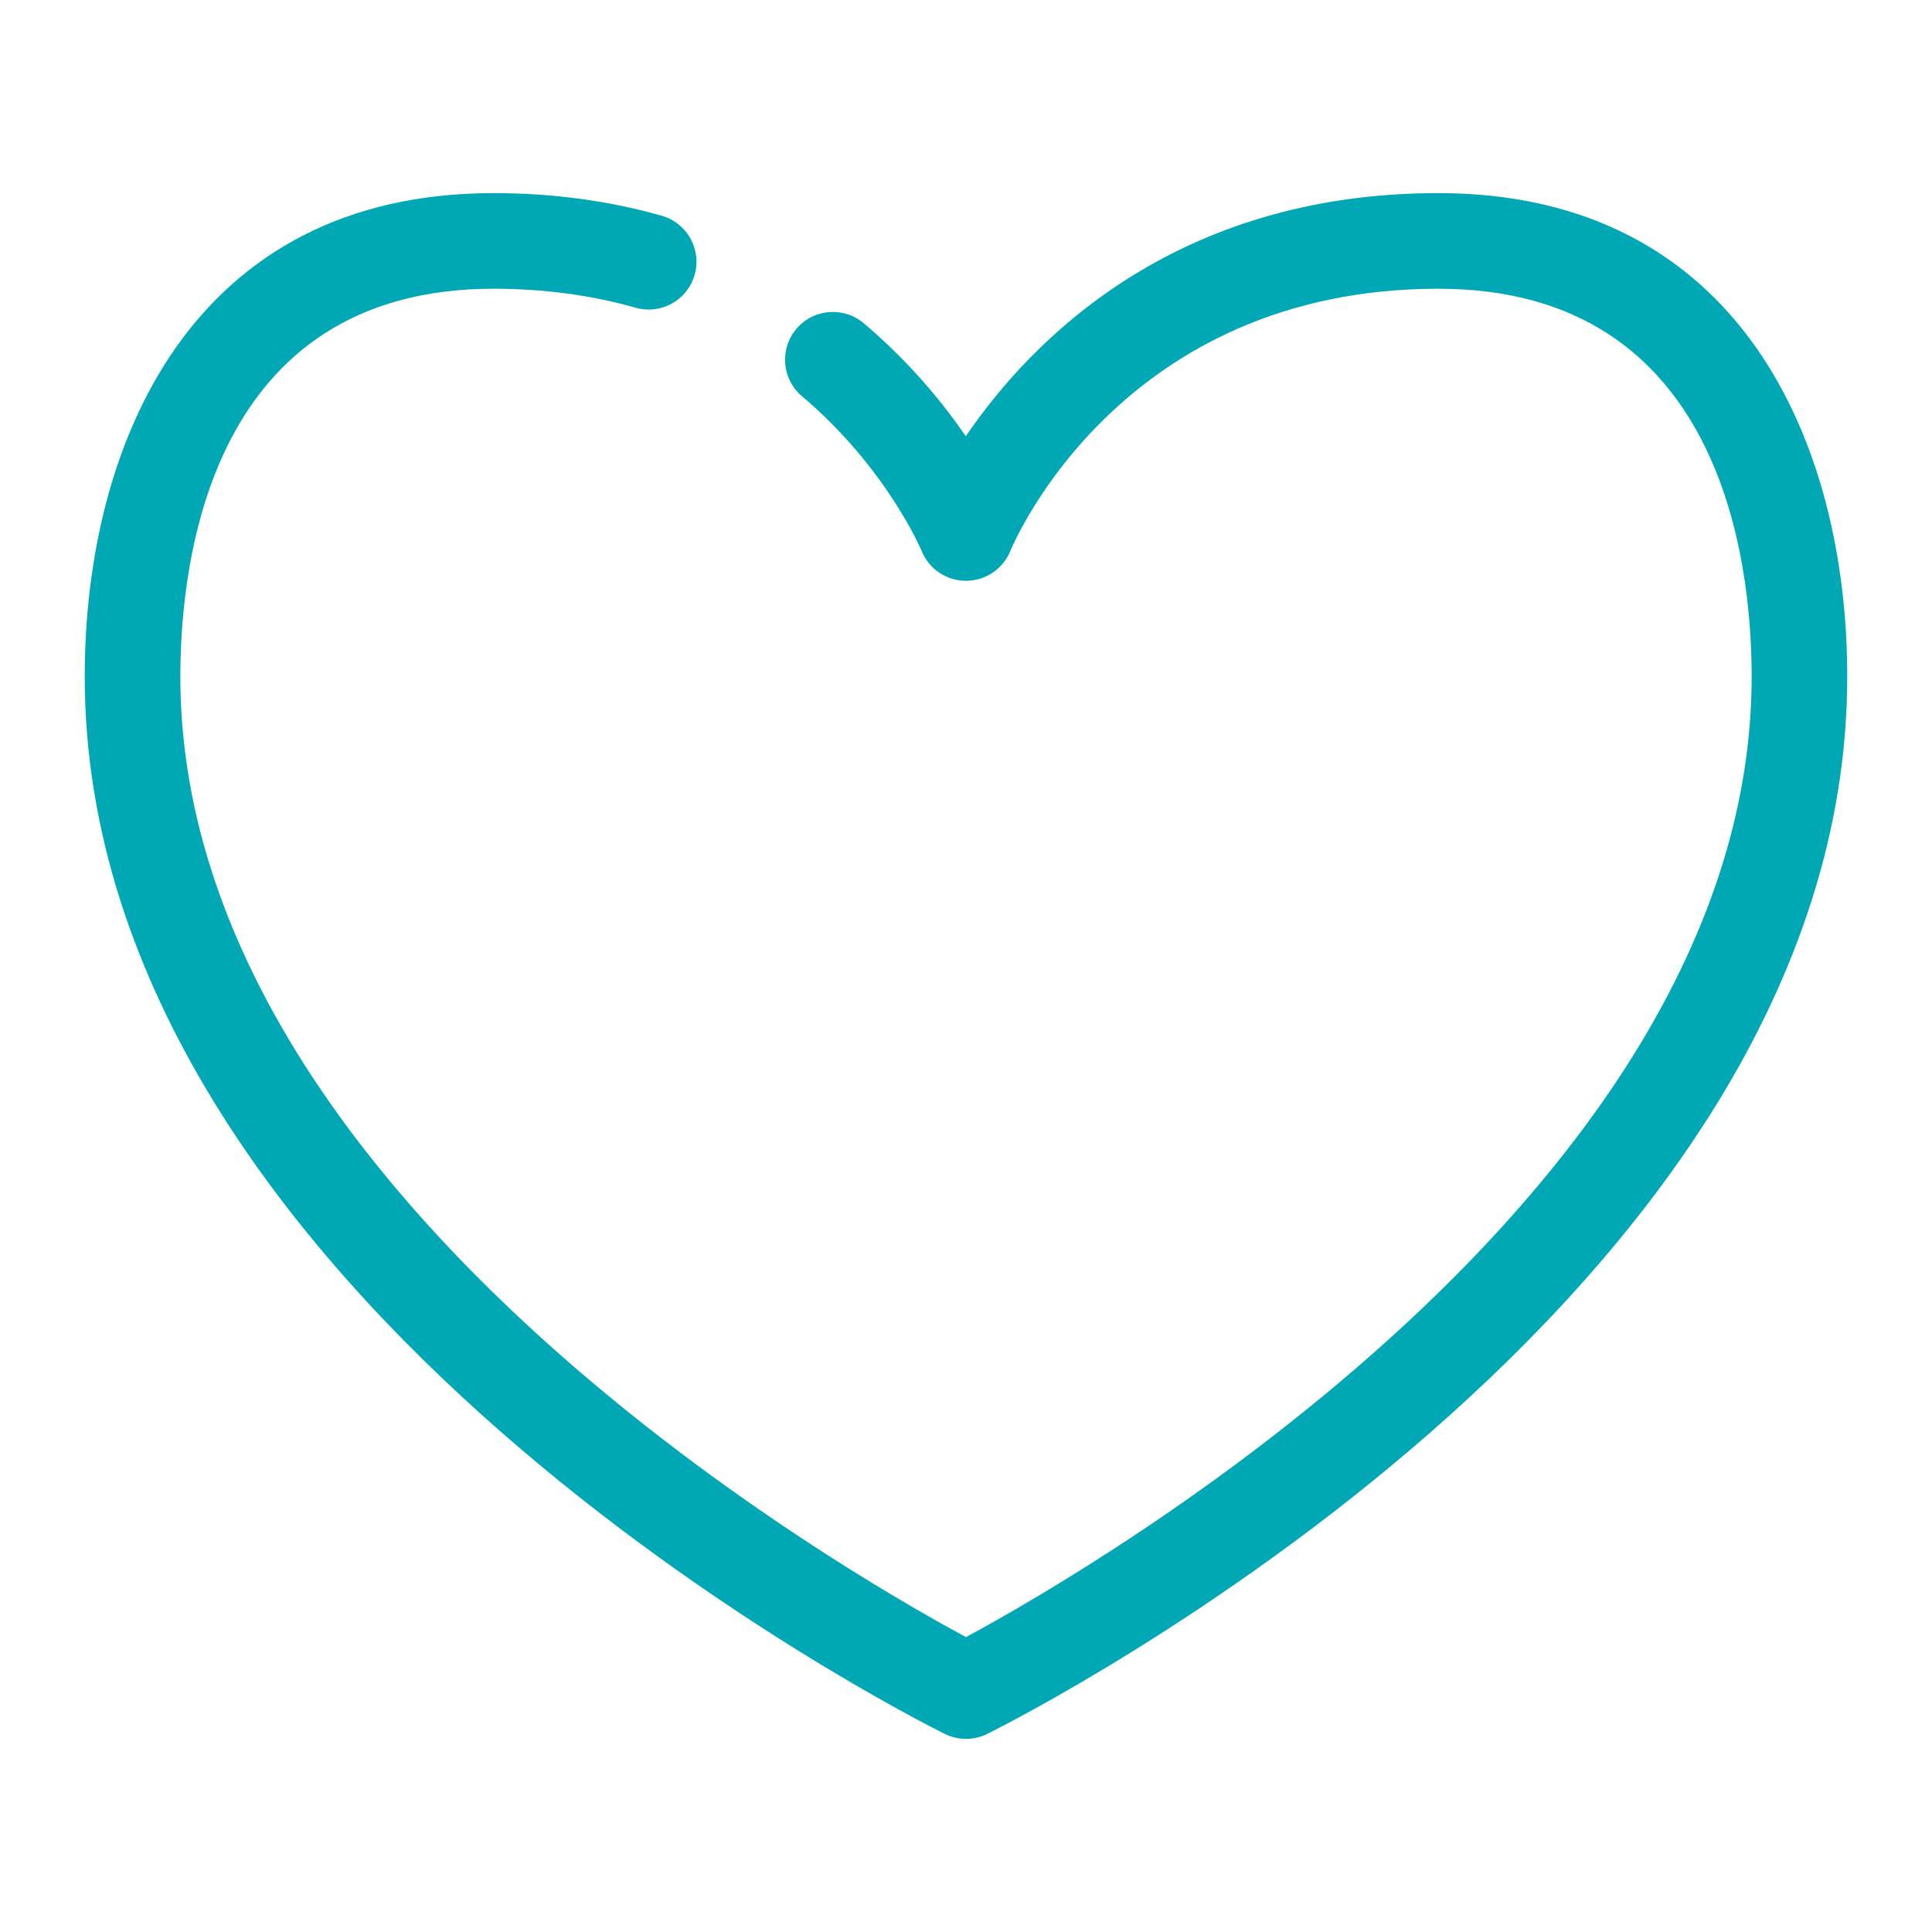 <?xml version="1.0" encoding="utf-8"?>
<!-- Generator: Adobe Illustrator 22.1.0, SVG Export Plug-In . SVG Version: 6.00 Build 0)  -->
<svg version="1.1" id="Layer_2" xmlns="http://www.w3.org/2000/svg" xmlns:xlink="http://www.w3.org/1999/xlink" x="0px" y="0px"
	 viewBox="0 0 114 114" enable-background="new 0 0 114 114" xml:space="preserve">
<g display="none">
	<rect x="1034.977" y="-1650.581" display="inline" fill="#115F67" width="243.692" height="170.991"/>
	<rect x="1281.124" y="-1650.581" display="inline" fill="#115F67" width="243.692" height="170.991"/>
	<rect x="1527.271" y="-1650.581" display="inline" fill="#115F67" width="243.692" height="170.991"/>
	<rect x="1773.417" y="-1650.581" display="inline" fill="#115F67" width="243.692" height="170.991"/>
	<rect x="2019.564" y="-1650.581" display="inline" fill="#115F67" width="243.692" height="170.991"/>
	<rect x="1158.05" y="-1125.607" display="inline" fill="#115F67" width="243.692" height="170.991"/>
	<rect x="1404.197" y="-1125.607" display="inline" fill="#115F67" width="243.692" height="170.991"/>
	<rect x="1650.344" y="-1125.607" display="inline" fill="#115F67" width="243.692" height="170.991"/>
	<rect x="1896.49" y="-1125.607" display="inline" fill="#115F67" width="243.692" height="170.991"/>
	<rect x="2142.637" y="-1125.607" display="inline" fill="#115F67" width="243.692" height="170.991"/>
	<rect x="2265.711" y="-1650.581" display="inline" fill="#115F67" width="243.692" height="170.991"/>
</g>
<g>
	<path fill="#00A7B5" d="M57,102.605c-0.43,0-0.859-0.098-1.254-0.294C53.674,101.282,5,76.699,5,39.924
		c0-13.792,6.337-28.529,24.123-28.529c3.474,0,6.813,0.45,9.925,1.336c1.499,0.426,2.366,1.987,1.94,3.486
		c-0.426,1.499-1.986,2.368-3.485,1.94c-2.61-0.743-5.428-1.12-8.38-1.12c-16.68,0-18.481,16.006-18.481,22.887
		c0,30.233,38.822,52.617,46.357,56.675c7.536-4.065,46.36-26.48,46.36-56.675c0-6.882-1.801-22.887-18.481-22.887
		c-18.661,0-25.005,14.853-25.266,15.485c-0.436,1.056-1.468,1.749-2.609,1.749h-0.011c-1.146-0.004-2.178-0.696-2.607-1.759
		c-0.017-0.039-2.063-4.908-7.061-9.13c-1.19-1.006-1.34-2.785-0.335-3.975c1.006-1.191,2.786-1.34,3.975-0.335
		c2.674,2.259,4.645,4.661,6.024,6.669c3.839-5.634,12.296-14.346,27.888-14.346c17.786,0,24.123,14.737,24.123,28.529
		c0,36.775-48.674,61.358-50.746,62.387C57.86,102.507,57.43,102.605,57,102.605z"/>
</g>
</svg>
